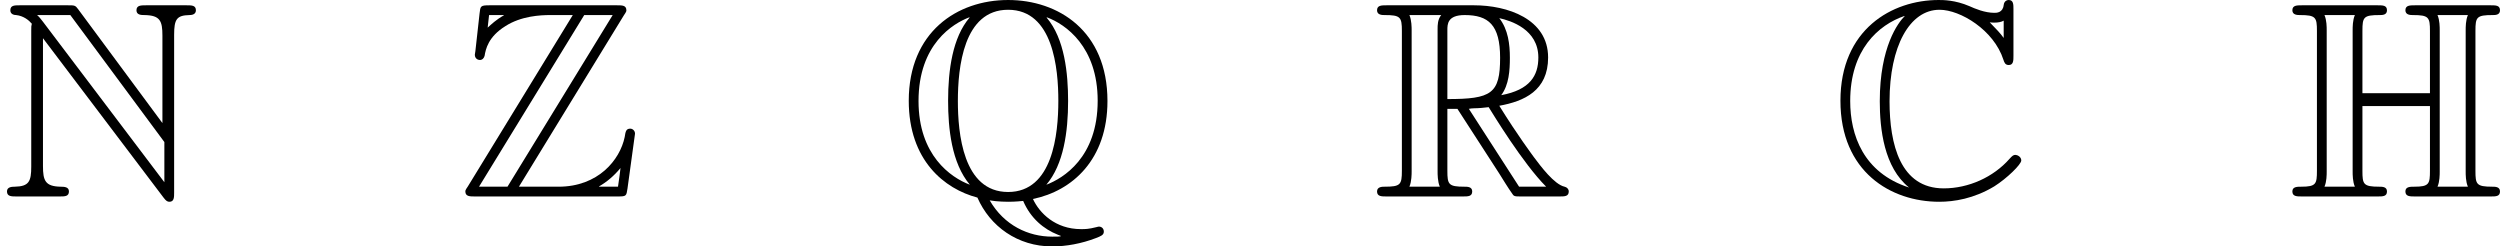 <?xml version='1.0' encoding='UTF-8'?>
<!-- Generated by CodeCogs with dvisvgm 2.9.1 -->
<svg version='1.1' xmlns='http://www.w3.org/2000/svg' xmlns:xlink='http://www.w3.org/1999/xlink' width='209.164pt' height='20.617pt' viewBox='-.239 -.227 209.164 20.617'>
<defs>
<path id='g0-67' d='M13.575-13.865C13.575-14.216 13.575-14.546 13.224-14.546C13.203-14.546 12.893-14.546 12.852-14.174C12.79-13.596 12.315-13.596 12.17-13.596C11.447-13.596 10.724-13.906 10.311-14.092C9.257-14.546 8.368-14.546 8.038-14.546C4.587-14.546 .765-12.377 .765-7.087C.765-1.818 4.504 .393 8.079 .393C9.174 .393 10.641 .165 12.15-.744C13.1-1.343 14.154-2.376 14.154-2.665S13.844-3.079 13.72-3.079C13.575-3.079 13.493-3.017 13.286-2.789C12.088-1.426 10.249-.599 8.41-.599C5.207-.599 4.401-3.843 4.401-7.046C4.401-11.116 5.889-13.823 8.1-13.823C9.649-13.823 12.129-12.315 12.831-10.125C12.893-9.939 12.955-9.732 13.224-9.732C13.575-9.732 13.575-10.063 13.575-10.414V-13.865ZM12.852-11.736C12.604-12.088 12.336-12.356 11.819-12.893C11.922-12.873 12.088-12.873 12.191-12.873C12.418-12.873 12.687-12.914 12.852-13.017V-11.736ZM5.517-13.348C5.042-12.873 3.678-11.096 3.678-7.046C3.678-5 3.988-2.149 5.847-.661C2.459-1.756 1.488-4.546 1.488-7.067C1.488-10.868 3.575-12.707 5.517-13.369V-13.348Z'/>
<path id='g0-72' d='M13.906-12.253C13.906-13.286 13.989-13.431 15.187-13.431C15.373-13.431 15.724-13.431 15.724-13.782C15.724-14.154 15.414-14.154 15.042-14.154H9.422C9.05-14.154 8.72-14.154 8.72-13.782C8.72-13.431 9.112-13.431 9.277-13.431C10.455-13.431 10.538-13.265 10.538-12.253V-7.645H5.538V-12.253C5.538-13.286 5.62-13.431 6.819-13.431C7.005-13.431 7.356-13.431 7.356-13.782C7.356-14.154 7.046-14.154 6.674-14.154H1.054C.682-14.154 .351-14.154 .351-13.782C.351-13.431 .744-13.431 .909-13.431C2.087-13.431 2.17-13.265 2.17-12.253V-1.901C2.17-.93 2.108-.723 1.012-.723C.703-.723 .351-.723 .351-.372C.351 0 .682 0 1.054 0H6.674C7.046 0 7.356 0 7.356-.372C7.356-.723 7.005-.723 6.777-.723C5.6-.723 5.538-.909 5.538-1.901V-6.695H10.538V-1.901C10.538-.93 10.476-.723 9.381-.723C9.071-.723 8.72-.723 8.72-.372C8.72 0 9.05 0 9.422 0H15.042C15.414 0 15.724 0 15.724-.372C15.724-.723 15.373-.723 15.146-.723C13.968-.723 13.906-.909 13.906-1.901V-12.253ZM2.893-12.294C2.893-12.542 2.893-13.059 2.727-13.431H4.98C4.814-13.059 4.814-12.542 4.814-12.294V-1.86C4.814-1.612 4.814-1.095 4.98-.723H2.727C2.893-1.095 2.893-1.612 2.893-1.86V-12.294ZM11.261-12.294C11.261-12.542 11.261-13.059 11.096-13.431H13.348C13.183-13.059 13.183-12.542 13.183-12.294V-1.86C13.183-1.612 13.183-1.095 13.348-.723H11.096C11.261-1.095 11.261-1.612 11.261-1.86V-12.294Z'/>
<path id='g0-78' d='M2.314-12.294V-2.211C2.314-1.116 2.149-.744 1.095-.723C.868-.723 .517-.703 .517-.372C.517 0 .847 0 1.219 0H4.422C4.794 0 5.104 0 5.104-.372C5.104-.703 4.773-.723 4.484-.723C3.347-.744 3.182-1.178 3.182-2.252V-11.716L12.108 .083C12.294 .331 12.398 .393 12.542 .393C12.893 .393 12.893 .062 12.893-.289V-11.964C12.893-13.121 13.079-13.41 14.03-13.431C14.154-13.431 14.505-13.451 14.505-13.782C14.505-14.154 14.195-14.154 13.823-14.154H10.806C10.435-14.154 10.104-14.154 10.104-13.782C10.104-13.431 10.476-13.431 10.703-13.431C11.86-13.41 12.026-12.997 12.026-11.902V-5.434L5.786-13.865C5.579-14.154 5.517-14.154 5.042-14.154H1.446C1.074-14.154 .765-14.154 .765-13.782C.765-13.472 1.074-13.431 1.198-13.431C1.756-13.369 2.149-13.038 2.356-12.79C2.314-12.625 2.314-12.583 2.314-12.294ZM12.17-1.054L3.182-12.935C2.975-13.183 2.975-13.224 2.748-13.431H5.207L12.17-4.029V-1.054Z'/>
<path id='g0-81' d='M9.877 .186C12.79-.413 15.394-2.727 15.394-7.067C15.394-12.274 11.736-14.546 8.038-14.546C4.256-14.546 .682-12.17 .682-7.087C.682-2.665 3.327-.558 5.765 .083C6.695 2.211 8.74 3.699 11.302 3.699C12.336 3.699 13.472 3.492 14.546 3.079C14.918 2.934 15.125 2.851 15.125 2.603S14.939 2.232 14.774 2.232C14.732 2.232 14.712 2.232 14.567 2.273C13.989 2.418 13.761 2.418 13.431 2.418C11.53 2.418 10.352 1.219 9.877 .186ZM5.186-13.245C3.926-11.778 3.595-9.36 3.595-7.087C3.595-5.062 3.843-2.48 5.207-.868C3.781-1.405 1.405-3.058 1.405-7.067C1.405-11.282 3.967-12.811 5.166-13.265L5.186-13.245ZM10.91-13.265C12.294-12.749 14.67-11.096 14.67-7.087C14.67-2.872 12.108-1.343 10.868-.868C12.15-2.376 12.48-4.794 12.48-7.067C12.48-9.092 12.232-11.674 10.889-13.245L10.91-13.265ZM8.038-.331C4.69-.331 4.318-4.711 4.318-7.067C4.318-9.546 4.732-13.823 8.038-13.823C11.385-13.823 11.757-9.443 11.757-7.087C11.757-4.608 11.344-.331 8.038-.331ZM6.674 .289C7.253 .393 8.017 .393 8.038 .393C8.141 .393 8.575 .393 9.153 .331C9.711 1.632 10.683 2.418 11.716 2.831C11.922 2.913 11.943 2.913 11.943 2.934C11.943 2.975 11.571 2.975 11.302 2.975C9.546 2.975 7.748 2.149 6.674 .289Z'/>
<path id='g0-82' d='M5.538-6.488H6.281L9.381-1.694C9.587-1.364 10.083-.558 10.311-.248C10.455 0 10.517 0 10.992 0H13.844C14.216 0 14.526 0 14.526-.372C14.526-.537 14.402-.682 14.216-.723C13.451-.888 12.439-2.252 11.943-2.913C11.798-3.12 10.765-4.484 9.381-6.715C11.22-7.046 12.997-7.831 12.997-10.29C12.997-13.162 9.959-14.154 7.521-14.154H1.033C.661-14.154 .331-14.154 .331-13.782C.331-13.431 .723-13.431 .888-13.431C2.066-13.431 2.17-13.286 2.17-12.253V-1.901C2.17-.868 2.066-.723 .888-.723C.723-.723 .331-.723 .331-.372C.331 0 .661 0 1.033 0H6.695C7.067 0 7.377 0 7.377-.372C7.377-.723 7.025-.723 6.798-.723C5.62-.723 5.538-.888 5.538-1.901V-6.488ZM9.525-7.5C10.104-8.265 10.166-9.36 10.166-10.269C10.166-11.261 10.042-12.356 9.381-13.203C10.228-13.017 12.274-12.377 12.274-10.29C12.274-8.947 11.654-7.893 9.525-7.5ZM5.538-12.315C5.538-12.749 5.538-13.431 6.819-13.431C8.575-13.431 9.443-12.707 9.443-10.269C9.443-7.604 8.802-7.211 5.538-7.211V-12.315ZM2.727-.723C2.893-1.095 2.893-1.674 2.893-1.86V-12.294C2.893-12.501 2.893-13.059 2.727-13.431H5.083C4.814-13.1 4.814-12.687 4.814-12.377V-1.86C4.814-1.653 4.814-1.095 4.98-.723H2.727ZM7.129-6.488C7.273-6.509 7.356-6.529 7.521-6.529C7.831-6.529 8.286-6.571 8.596-6.612C8.906-6.116 11.137-2.438 12.852-.723H10.848L7.129-6.488Z'/>
<path id='g0-90' d='M12.315-13.41C12.501-13.679 12.501-13.72 12.501-13.782C12.501-14.154 12.191-14.154 11.819-14.154H2.356C1.694-14.154 1.694-14.092 1.632-13.555L1.322-10.765L1.281-10.497C1.281-10.207 1.508-10.104 1.653-10.104C1.839-10.104 1.963-10.249 2.004-10.414C2.087-10.91 2.273-11.819 3.533-12.604C4.711-13.369 6.157-13.431 6.86-13.431H8.534L.765-.744C.579-.475 .579-.434 .579-.372C.579 0 .909 0 1.281 0H11.881C12.501 0 12.501-.041 12.583-.579L13.141-4.649C13.141-4.876 12.955-5.021 12.79-5.021C12.48-5.021 12.439-4.814 12.377-4.401C12.026-2.707 10.414-.723 7.48-.723H4.546L12.315-13.41ZM2.335-13.431H3.43V-13.41C2.872-13.1 2.48-12.728 2.232-12.501L2.335-13.431ZM9.381-13.431H11.488L3.699-.723H1.591L9.381-13.431ZM10.476-.744C11.054-1.074 11.592-1.529 12.067-2.108C12.026-1.694 11.984-1.467 11.881-.723H10.476V-.744Z'/>
</defs>
<g id='page1' transform='matrix(1.13 0 0 1.13 -63.986 -60.666)'>
<use x='56.413' y='68.032' xlink:href='#g0-78'/>
<use x='90.289' y='68.032' xlink:href='#g0-90'/>
<use x='123.016' y='68.032' xlink:href='#g0-81'/>
<use x='158.039' y='68.032' xlink:href='#g0-82'/>
<use x='191.915' y='68.032' xlink:href='#g0-67'/>
<use x='225.79' y='68.032' xlink:href='#g0-72'/>
</g>
</svg>